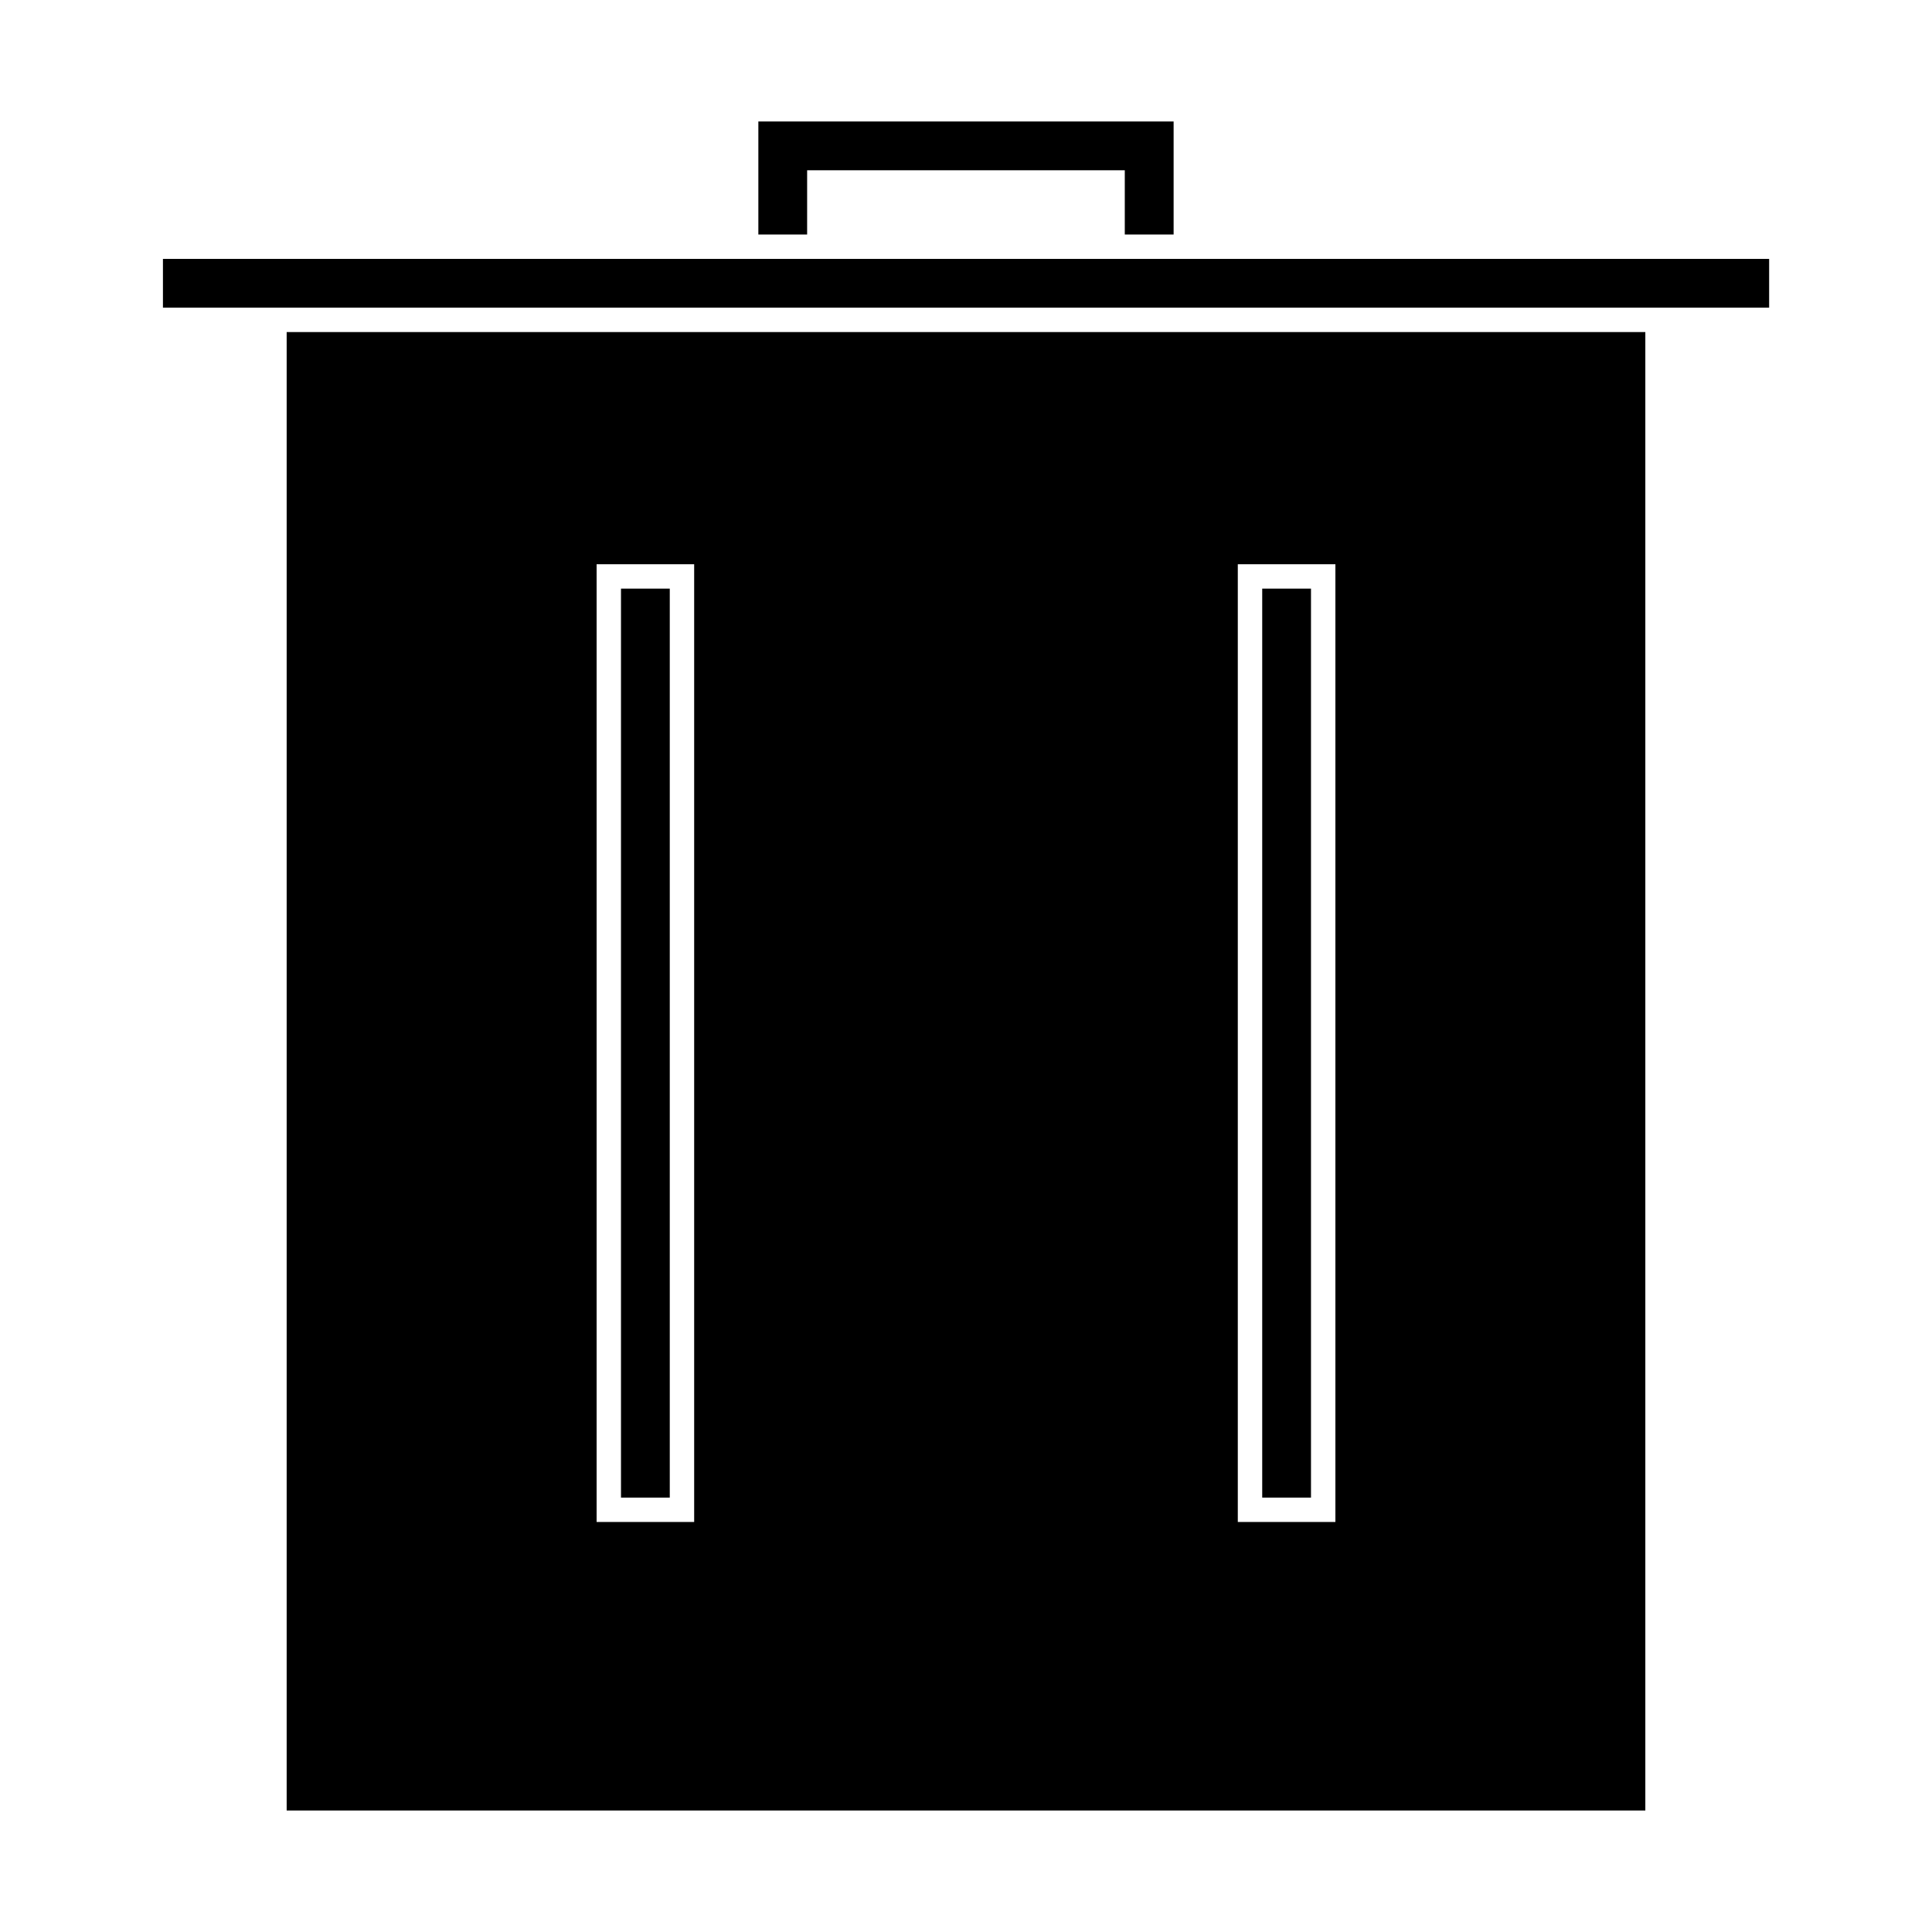 <?xml version="1.0" encoding="UTF-8"?>
<!-- Uploaded to: SVG Repo, www.svgrepo.com, Generator: SVG Repo Mixer Tools -->
<svg fill="#000000" width="800px" height="800px" version="1.1" viewBox="144 144 512 512" xmlns="http://www.w3.org/2000/svg">
 <g>
  <path d="m478.5 299.99h12.926v240.89h-12.926z"/>
  <path d="m357.9 189.13h84.18v17.02h12.941v-29.953h-110.05v29.957h12.926z"/>
  <path d="m308.57 299.99h12.926v240.89h-12.926z"/>
  <path d="m479.18 212.61h-292v12.926h425.66v-12.926z"/>
  <path d="m219.97 623.8h360.06v-391.8h-360.06zm252.06-330.27h25.863v253.81h-25.863zm-169.92 0h25.852v253.81h-25.852z"/>
 </g>
</svg>
